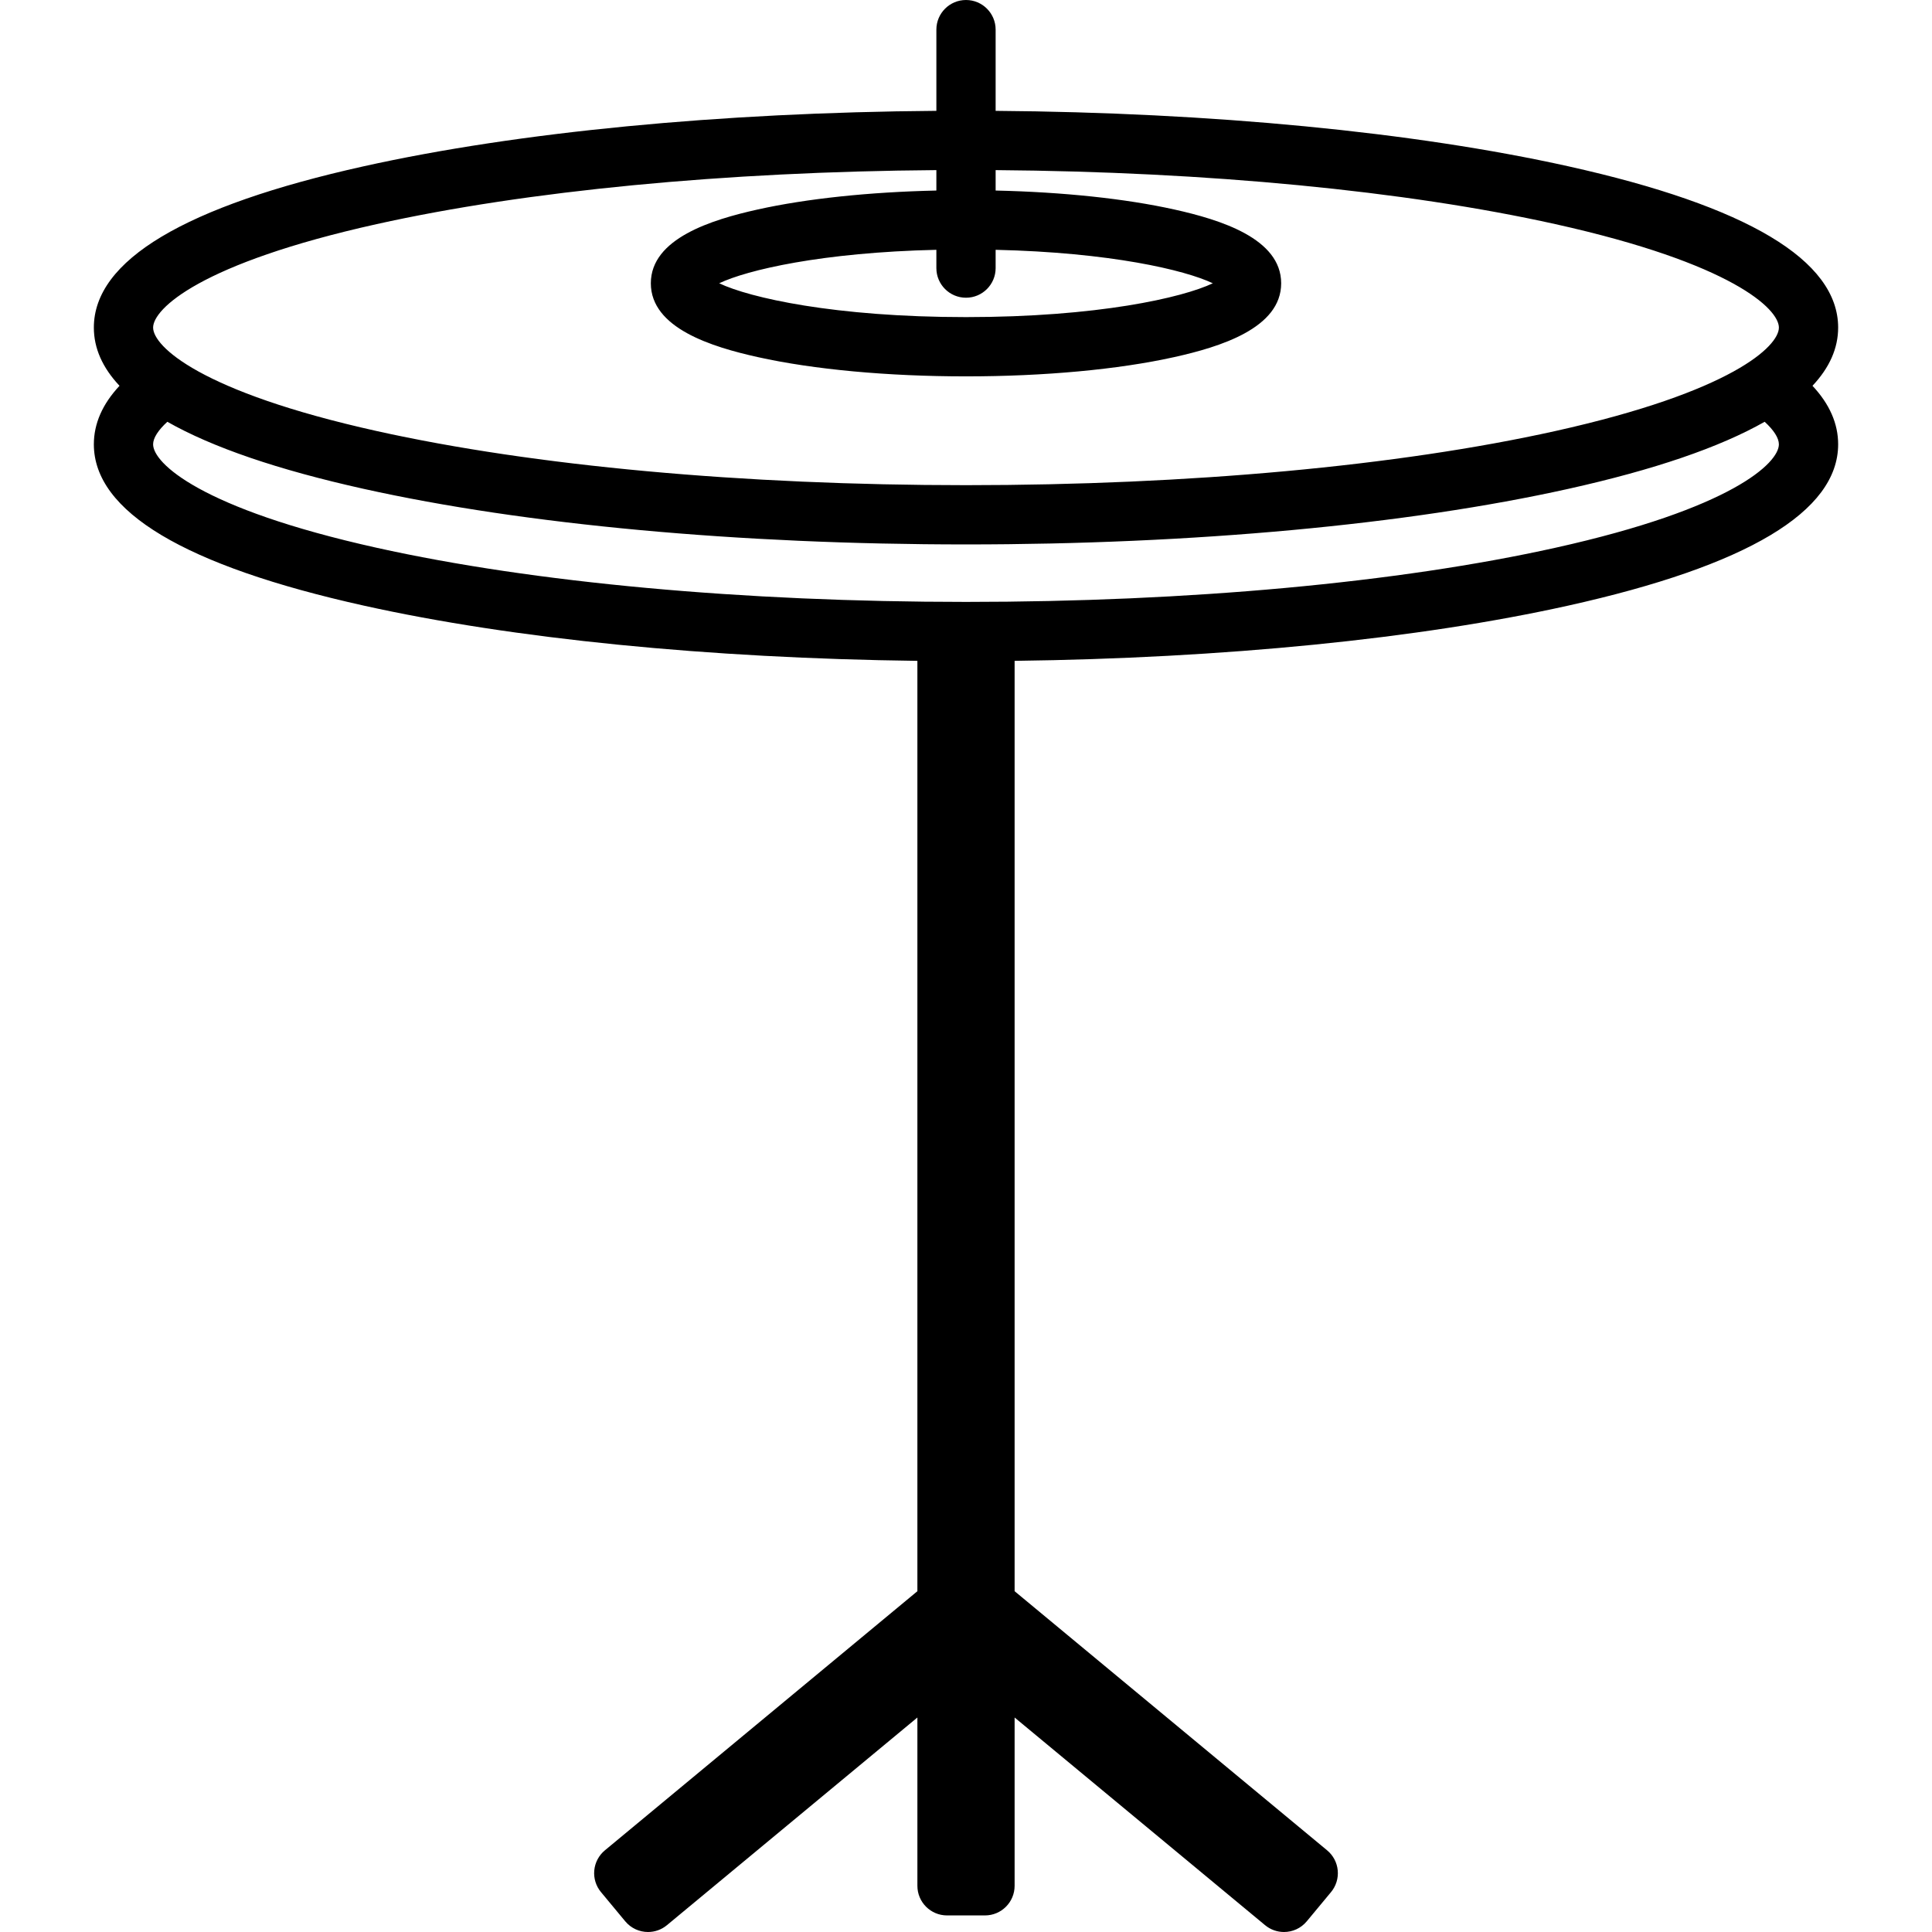 <?xml version="1.0" encoding="UTF-8"?>
<svg xmlns="http://www.w3.org/2000/svg" xmlns:xlink="http://www.w3.org/1999/xlink" fill="#000000" height="800px" width="800px" version="1.1" id="Capa_1" viewBox="0 0 489.027 489.027" xml:space="preserve">
<path d="M465.272,82.916c0-17.017-22.991-30.755-68.335-40.831c-39.018-8.671-90.235-13.612-144.923-14.027V7.5  c0-4.142-3.358-7.5-7.5-7.5c-4.142,0-7.5,3.358-7.5,7.5v20.557c-54.688,0.415-105.905,5.356-144.923,14.027  C46.746,52.161,23.755,65.899,23.755,82.916c0,5.226,2.178,10.142,6.497,14.739c-4.308,4.601-6.496,9.559-6.497,14.81  c0,17.017,22.991,30.755,68.335,40.831c37.873,8.416,87.24,13.319,140.119,13.979v235.49l-79.107,65.596  c-1.532,1.27-2.496,3.097-2.681,5.078c-0.185,1.981,0.426,3.955,1.697,5.485l6.137,7.393c1.483,1.787,3.621,2.711,5.775,2.71  c1.687,0,3.384-0.566,4.783-1.727l63.396-52.566v42.597c0,4.142,3.358,7.5,7.5,7.5h9.609c4.142,0,7.5-3.358,7.5-7.5v-42.597  l63.396,52.566c1.4,1.161,3.096,1.727,4.783,1.727c2.154,0,4.291-0.923,5.775-2.71l6.137-7.393c1.271-1.531,1.881-3.504,1.697-5.485  c-0.185-1.981-1.149-3.808-2.681-5.078l-79.107-65.597V167.274c52.877-0.66,102.245-5.563,140.119-13.979  c45.344-10.076,68.335-23.814,68.335-40.831c0-5.251-2.188-10.21-6.497-14.811C463.094,93.057,465.272,88.142,465.272,82.916z   M244.514,75.36c4.142,0,7.5-3.358,7.5-7.5v-4.629c29.045,0.667,47.893,5.105,54.973,8.473c-7.672,3.649-29.156,8.561-62.473,8.561  c-33.317,0-54.8-4.912-62.473-8.562c7.08-3.368,25.928-7.807,54.973-8.473v4.629C237.014,72.003,240.372,75.36,244.514,75.36z   M393.683,138.653c-39.761,8.836-92.737,13.702-149.169,13.701c-56.432,0-109.409-4.866-149.17-13.702  c-44.762-9.947-56.589-21.479-56.589-26.187c0-1.586,1.287-3.588,3.603-5.704c11.394,6.476,27.985,12.153,49.732,16.985  c40.797,9.066,94.929,14.059,152.428,14.059h0.004c57.49,0,111.619-4.993,152.415-14.059c21.75-4.833,38.342-10.511,49.735-16.987  c2.317,2.117,3.6,4.121,3.6,5.705C450.272,117.173,438.445,128.706,393.683,138.653z M393.684,109.104  c-39.761,8.836-92.734,13.702-149.162,13.702h-0.008c-56.433,0-109.409-4.866-149.17-13.702  c-44.762-9.947-56.589-21.48-56.589-26.188c0-4.709,11.827-16.241,56.589-26.189c37.994-8.443,88.057-13.258,141.669-13.669v5.169  c-17.021,0.38-32.863,2.05-45.233,4.799c-11.608,2.58-27.042,7.323-27.042,18.678c0,11.356,15.433,16.099,27.042,18.679  c14.169,3.149,32.897,4.883,52.733,4.883s38.563-1.734,52.733-4.883c11.608-2.58,27.042-7.323,27.042-18.678  c0-11.355-15.433-16.099-27.042-18.678c-12.369-2.749-28.212-4.419-45.233-4.799v-5.169c53.612,0.412,103.675,5.227,141.669,13.669  c44.762,9.947,56.589,21.48,56.589,26.189C450.272,87.624,438.445,99.156,393.684,109.104z"></path>
</svg>
